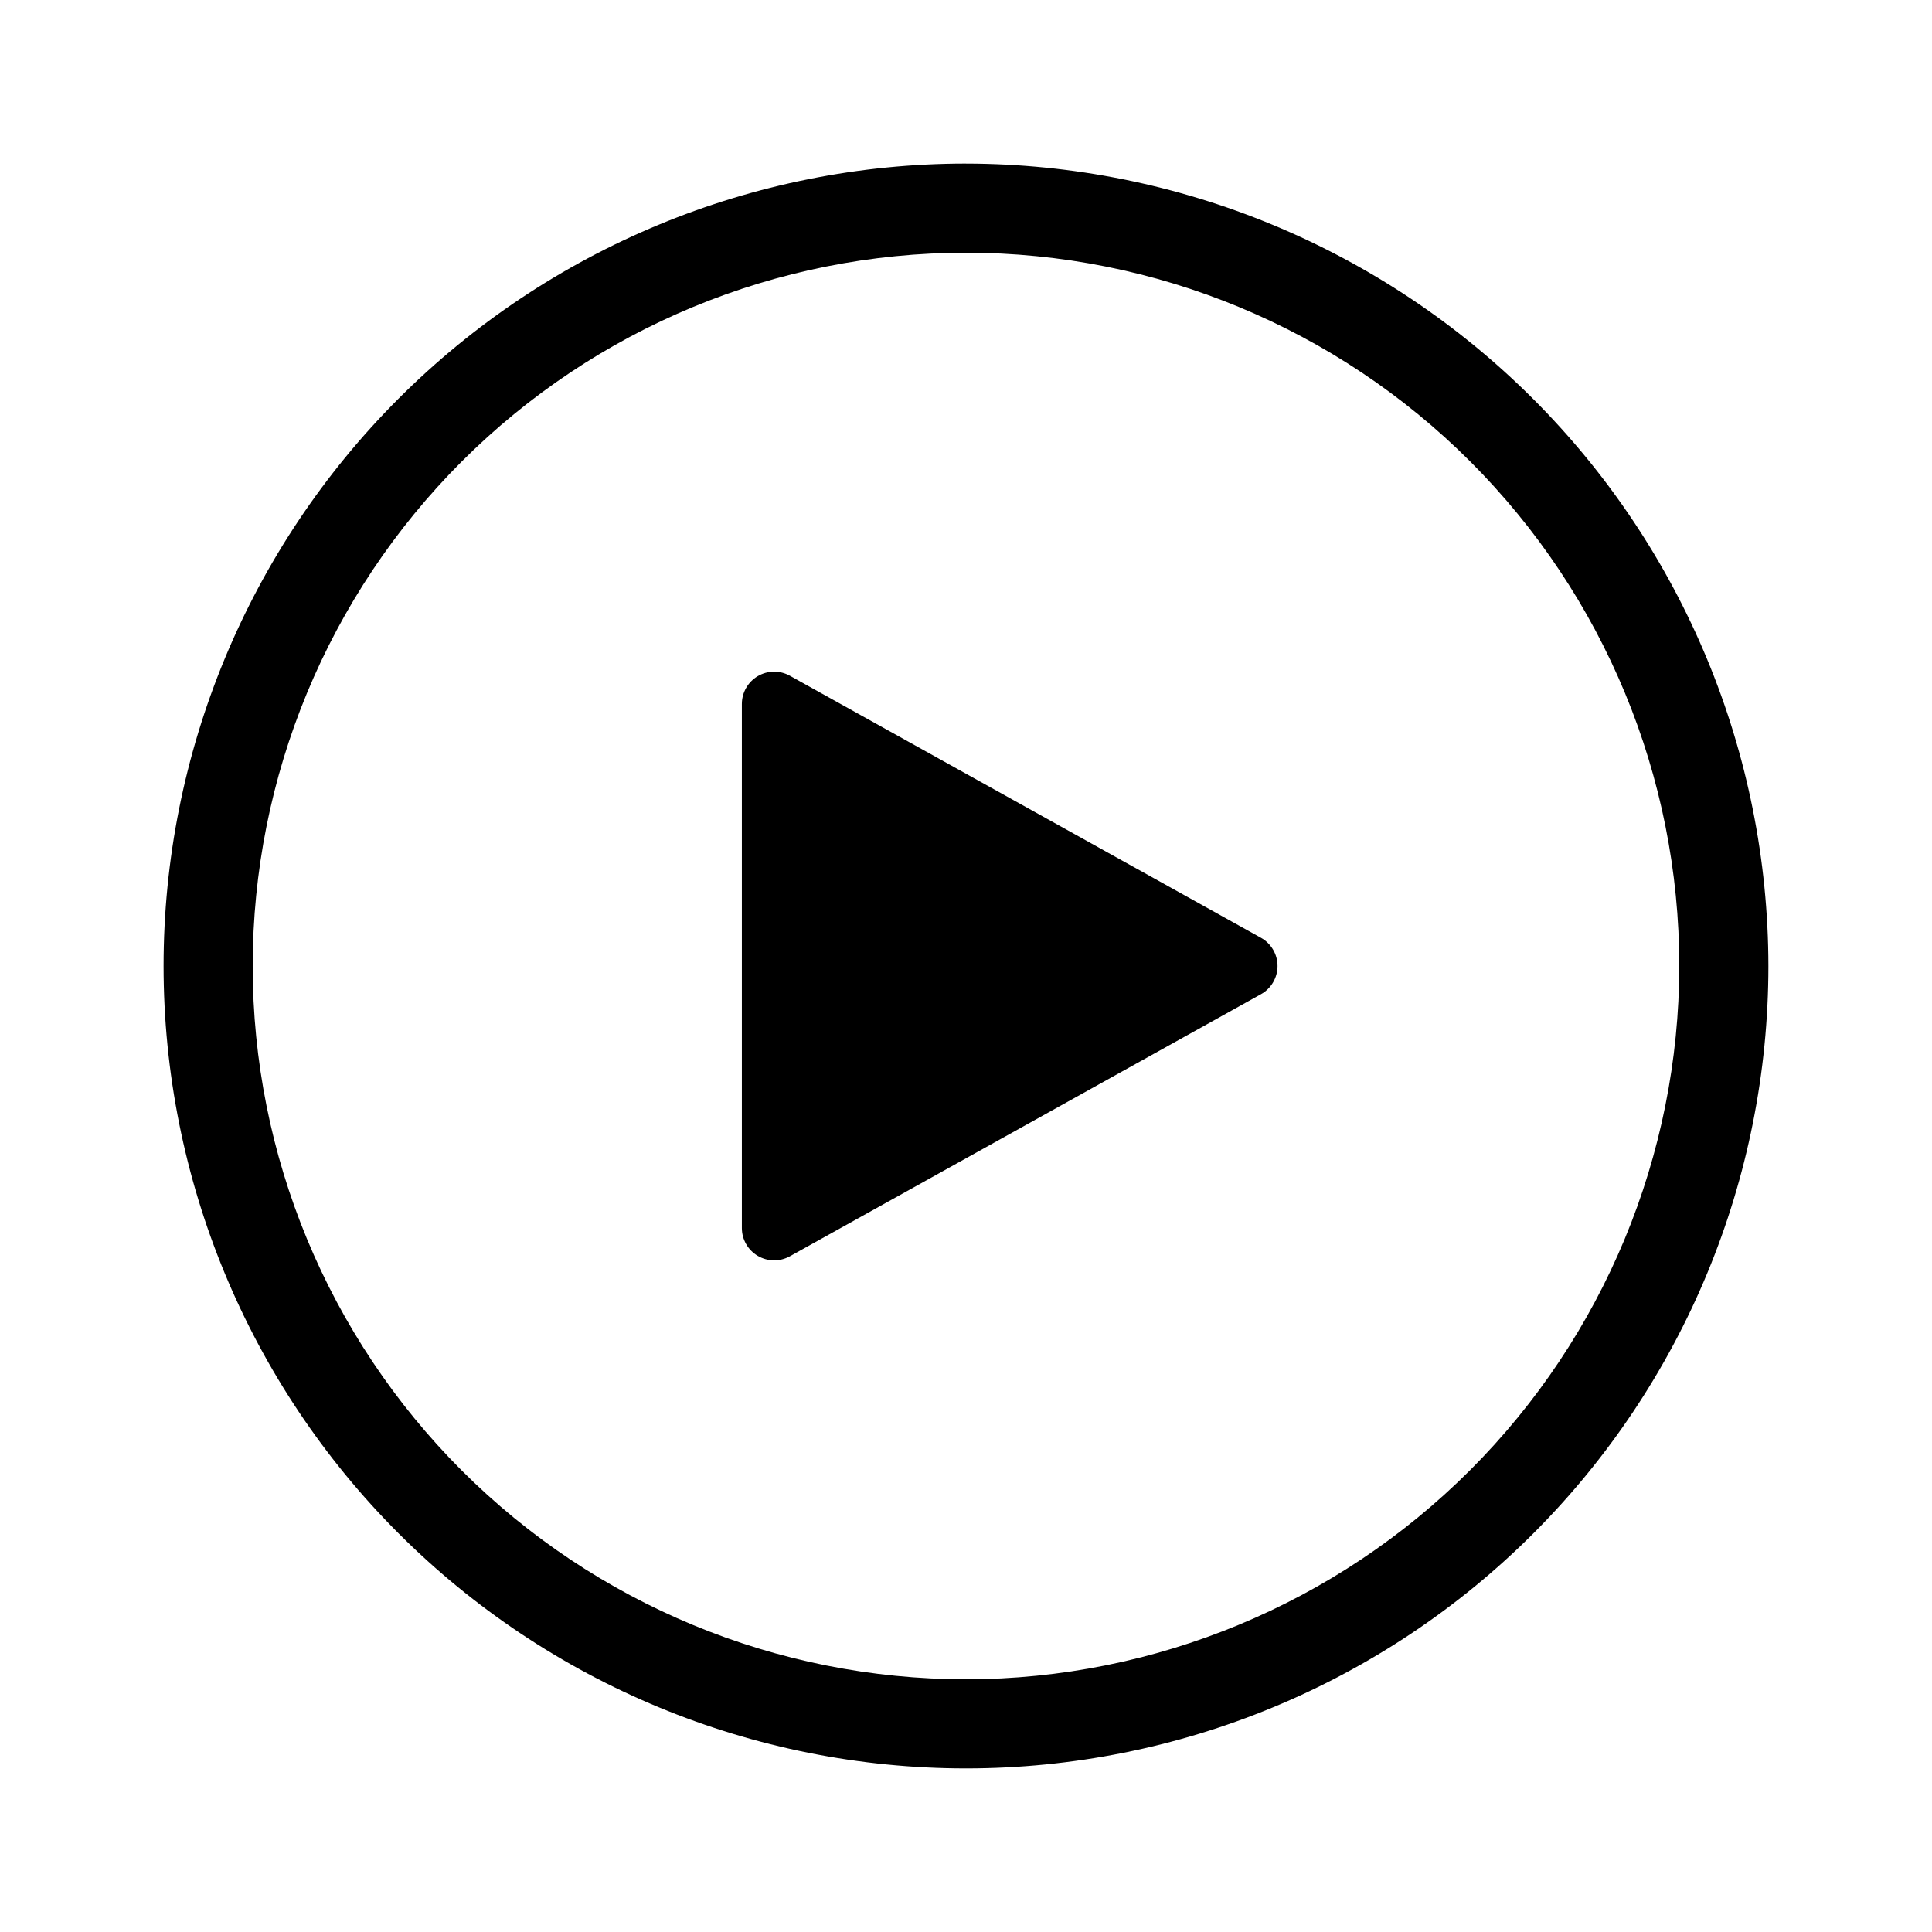 <?xml version="1.0" encoding="UTF-8"?>
<!-- Uploaded to: ICON Repo, www.iconrepo.com, Generator: ICON Repo Mixer Tools -->
<svg fill="#000000" width="800px" height="800px" version="1.1" viewBox="144 144 512 512" xmlns="http://www.w3.org/2000/svg">
 <path d="m400 187.35c-56.398 0-110.49 22.402-150.37 62.281-39.879 39.879-62.281 93.969-62.281 150.37 0 56.395 22.402 110.48 62.281 150.36 39.879 39.879 93.969 62.281 150.37 62.281 56.395 0 110.48-22.402 150.36-62.281 39.879-39.879 62.281-93.969 62.281-150.36-0.062-56.379-22.488-110.43-62.352-150.29-39.867-39.867-93.918-62.289-150.29-62.355zm0 401.68c-50.137 0-98.215-19.918-133.67-55.367-35.449-35.449-55.363-83.531-55.363-133.66 0-50.137 19.914-98.215 55.363-133.67 35.453-35.449 83.531-55.363 133.67-55.363 50.133 0 98.215 19.914 133.66 55.363 35.449 35.453 55.367 83.531 55.367 133.67-0.059 50.113-19.996 98.16-55.434 133.6s-83.484 55.375-133.6 55.434zm78.16-181.55-124.84 69.449c-2.652 1.469-5.883 1.43-8.5-0.109-2.613-1.539-4.219-4.344-4.219-7.379v-138.88c0-3.031 1.605-5.84 4.219-7.379 2.617-1.539 5.848-1.578 8.5-0.105l124.84 69.445c2.715 1.512 4.398 4.371 4.398 7.481 0 3.106-1.684 5.969-4.398 7.477z"/>
</svg>